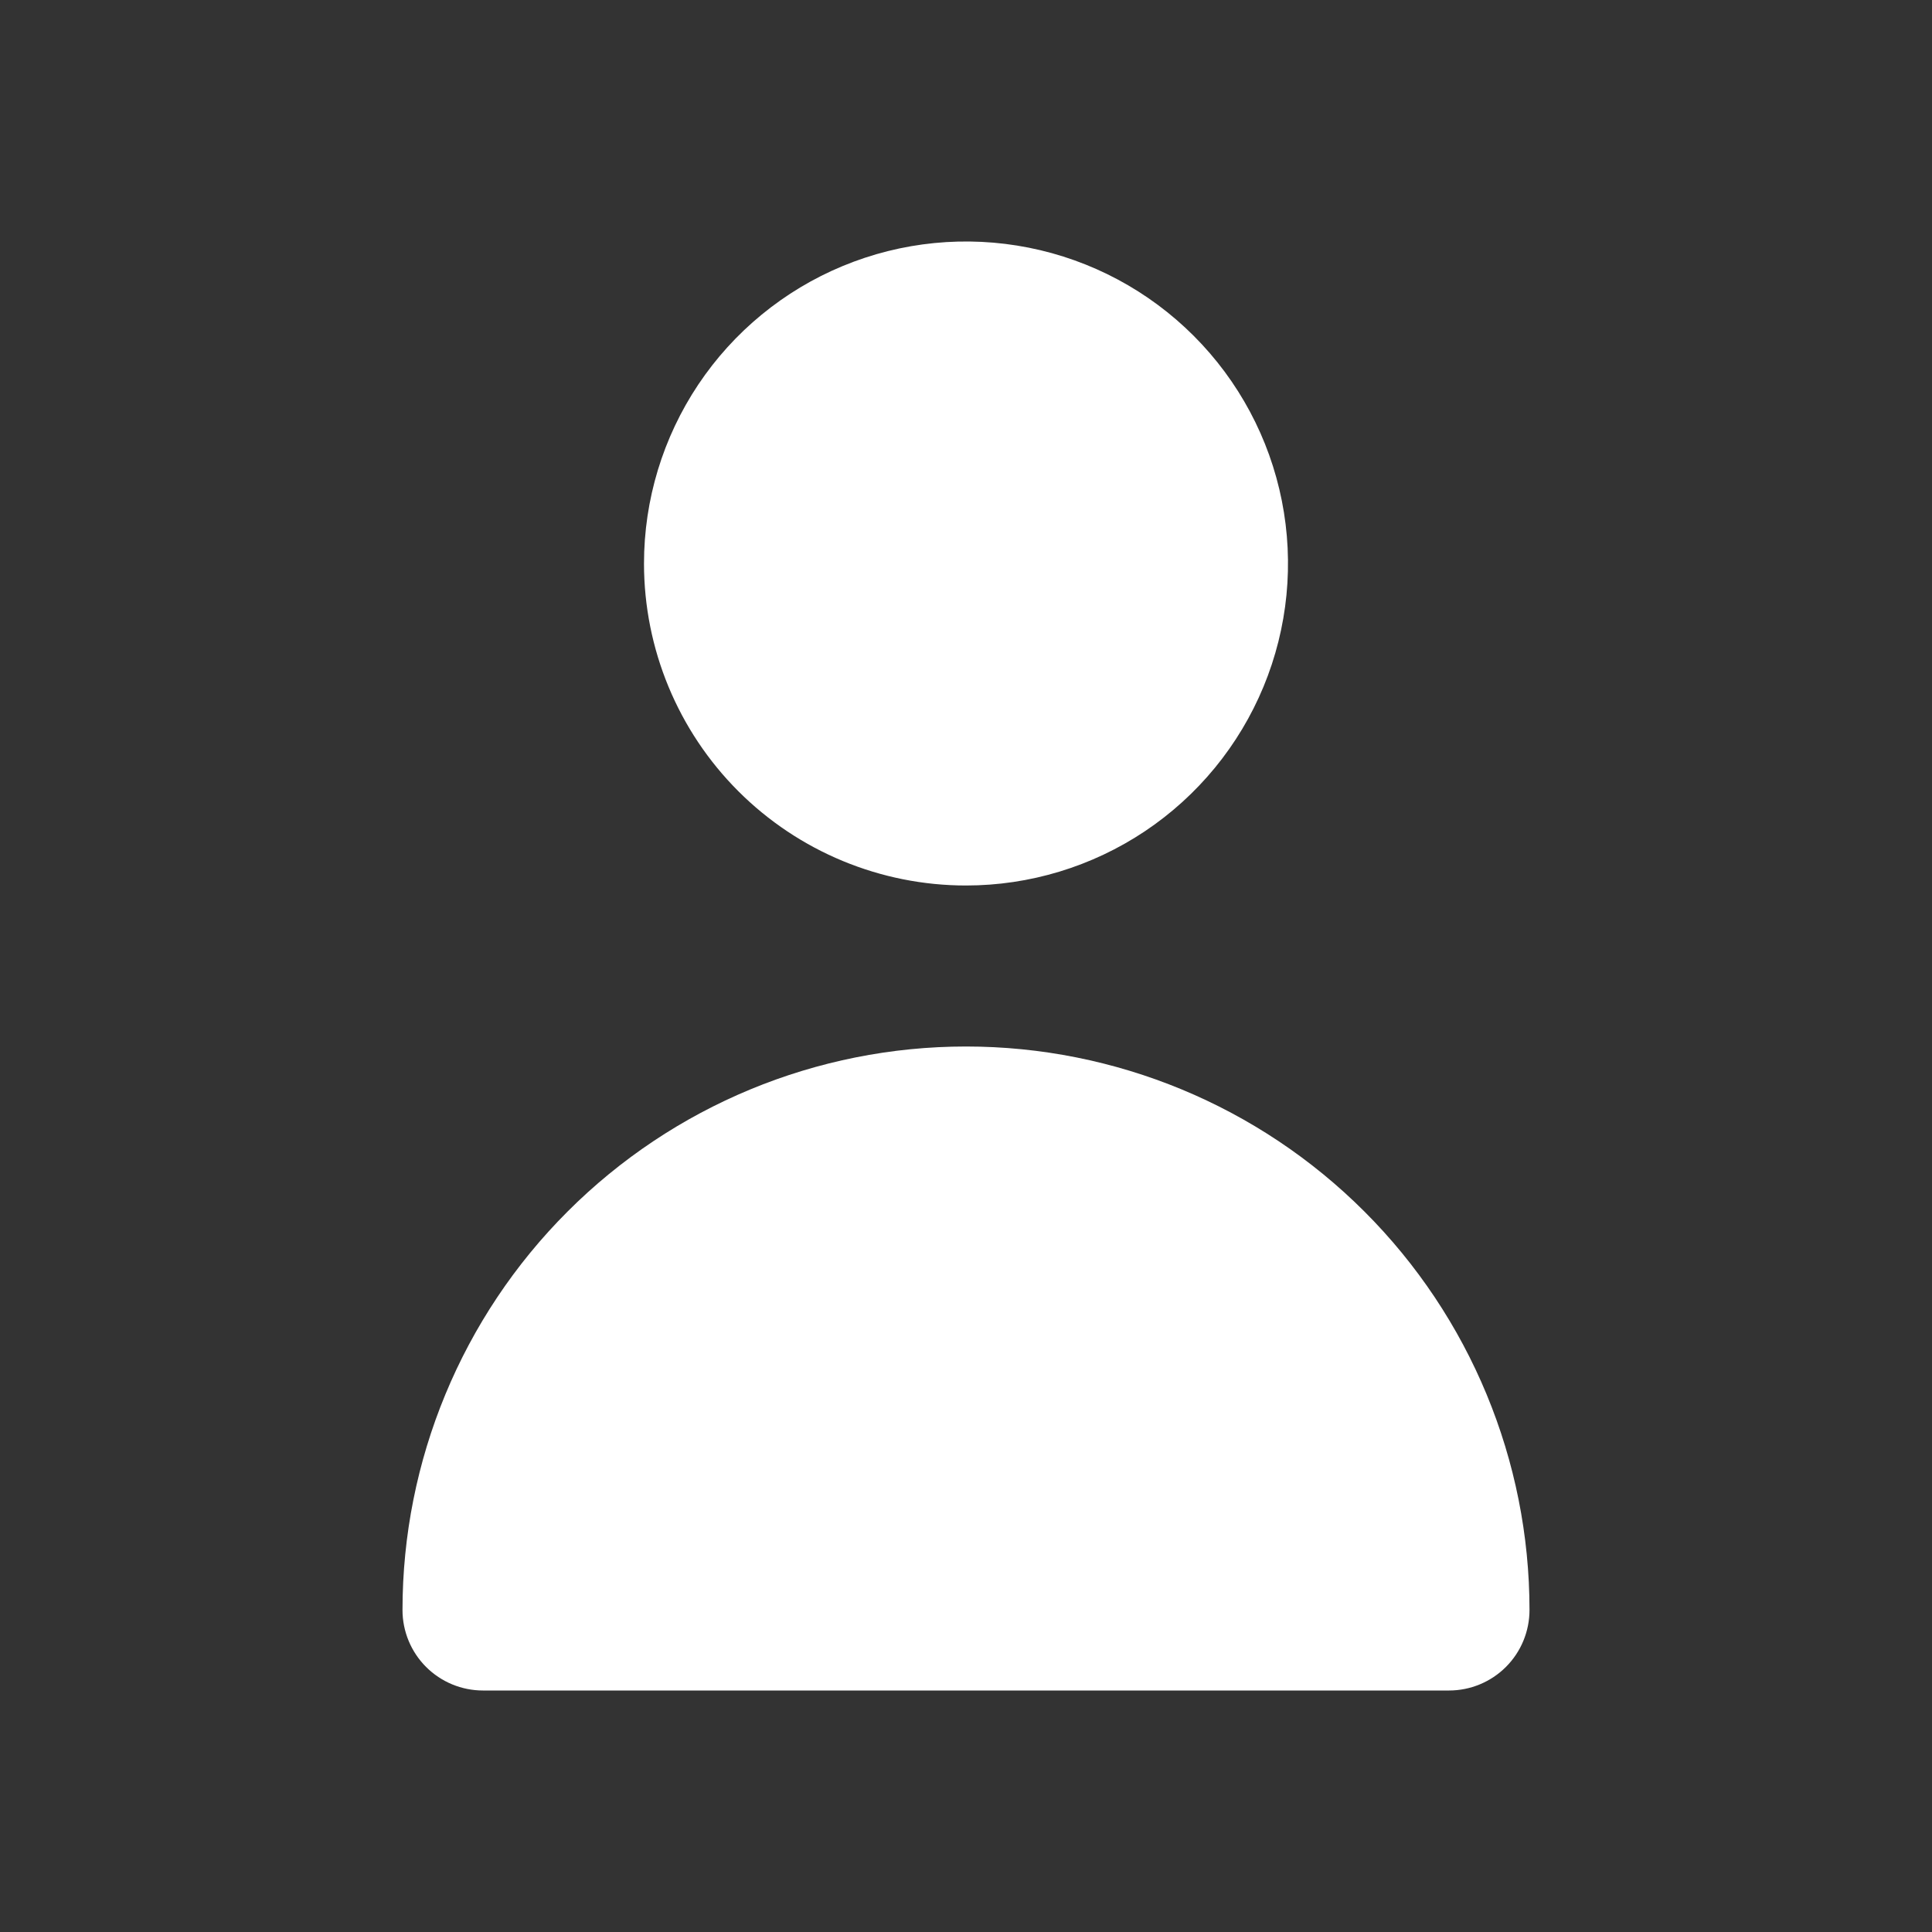 <svg width="60" height="60" viewBox="0 0 60 60" fill="none" xmlns="http://www.w3.org/2000/svg">
<rect x="0" y="0" width="60" height="60" fill="#333333" stroke="none"/>
<path d="M30 27.5C31.978 27.5 33.911 26.913 35.556 25.815C37.2 24.716 38.482 23.154 39.239 21.327C39.996 19.5 40.194 17.489 39.808 15.549C39.422 13.609 38.47 11.828 37.071 10.429C35.672 9.03 33.891 8.078 31.951 7.692C30.011 7.306 28 7.504 26.173 8.261C24.346 9.018 22.784 10.3 21.685 11.944C20.587 13.589 20 15.522 20 17.5C20 20.152 21.054 22.696 22.929 24.571C24.804 26.446 27.348 27.5 30 27.5Z" fill="white"/>
<path d="M45 52.5C45.663 52.5 46.299 52.237 46.768 51.768C47.237 51.299 47.5 50.663 47.5 50C47.5 45.359 45.656 40.907 42.374 37.626C39.093 34.344 34.641 32.5 30 32.5C25.359 32.5 20.907 34.344 17.626 37.626C14.344 40.907 12.5 45.359 12.5 50C12.5 50.663 12.763 51.299 13.232 51.768C13.701 52.237 14.337 52.5 15 52.5H45Z" fill="white"/>
</svg>
